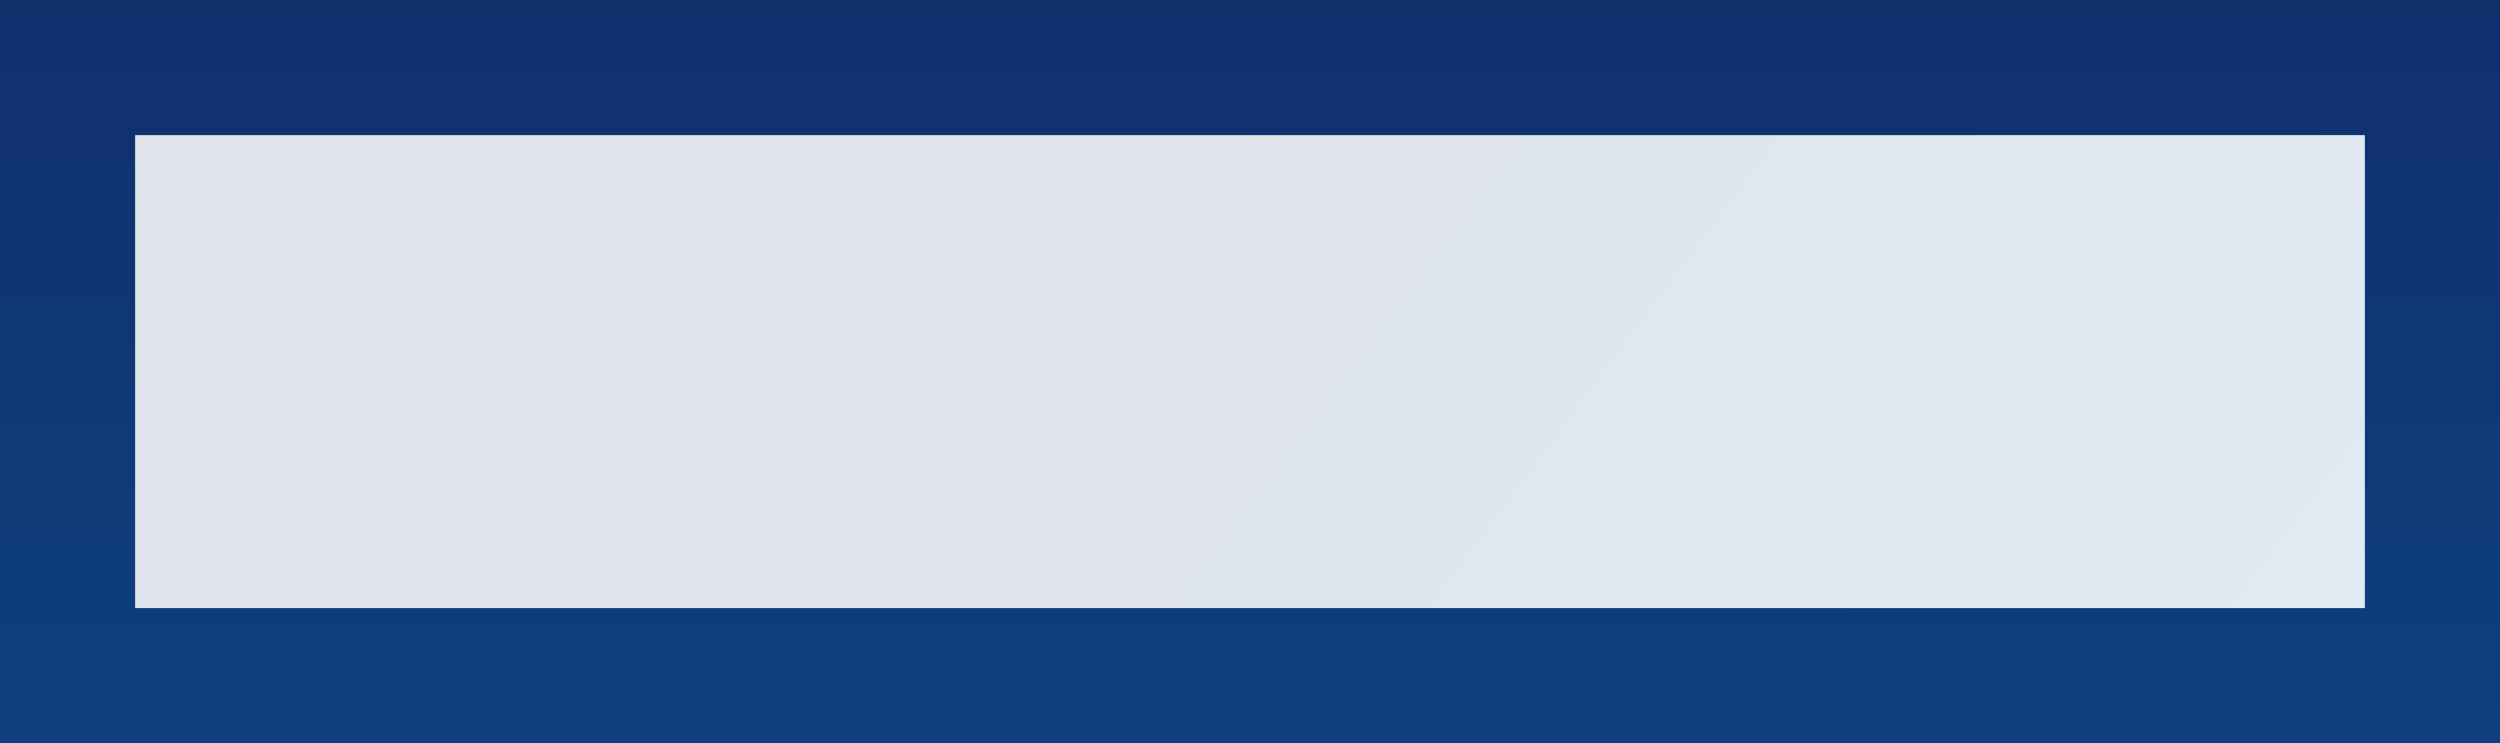 <?xml version="1.0" encoding="UTF-8"?> <svg xmlns="http://www.w3.org/2000/svg" width="37" height="11" viewBox="0 0 37 11" fill="none"><path d="M36 1V10H1V1H36Z" fill="url(#paint0_linear_245_1369)" fill-opacity="0.13" stroke="url(#paint1_linear_245_1369)" stroke-width="2"></path><defs><linearGradient id="paint0_linear_245_1369" x1="19" y1="3.78818e-06" x2="60.718" y2="31.177" gradientUnits="userSpaceOnUse"><stop stop-color="#10306C"></stop><stop offset="1" stop-color="#00AFFF"></stop></linearGradient><linearGradient id="paint1_linear_245_1369" x1="18.5" y1="0" x2="18.5" y2="87" gradientUnits="userSpaceOnUse"><stop stop-color="#10306C"></stop><stop offset="1" stop-color="#00AFFF"></stop></linearGradient></defs></svg> 